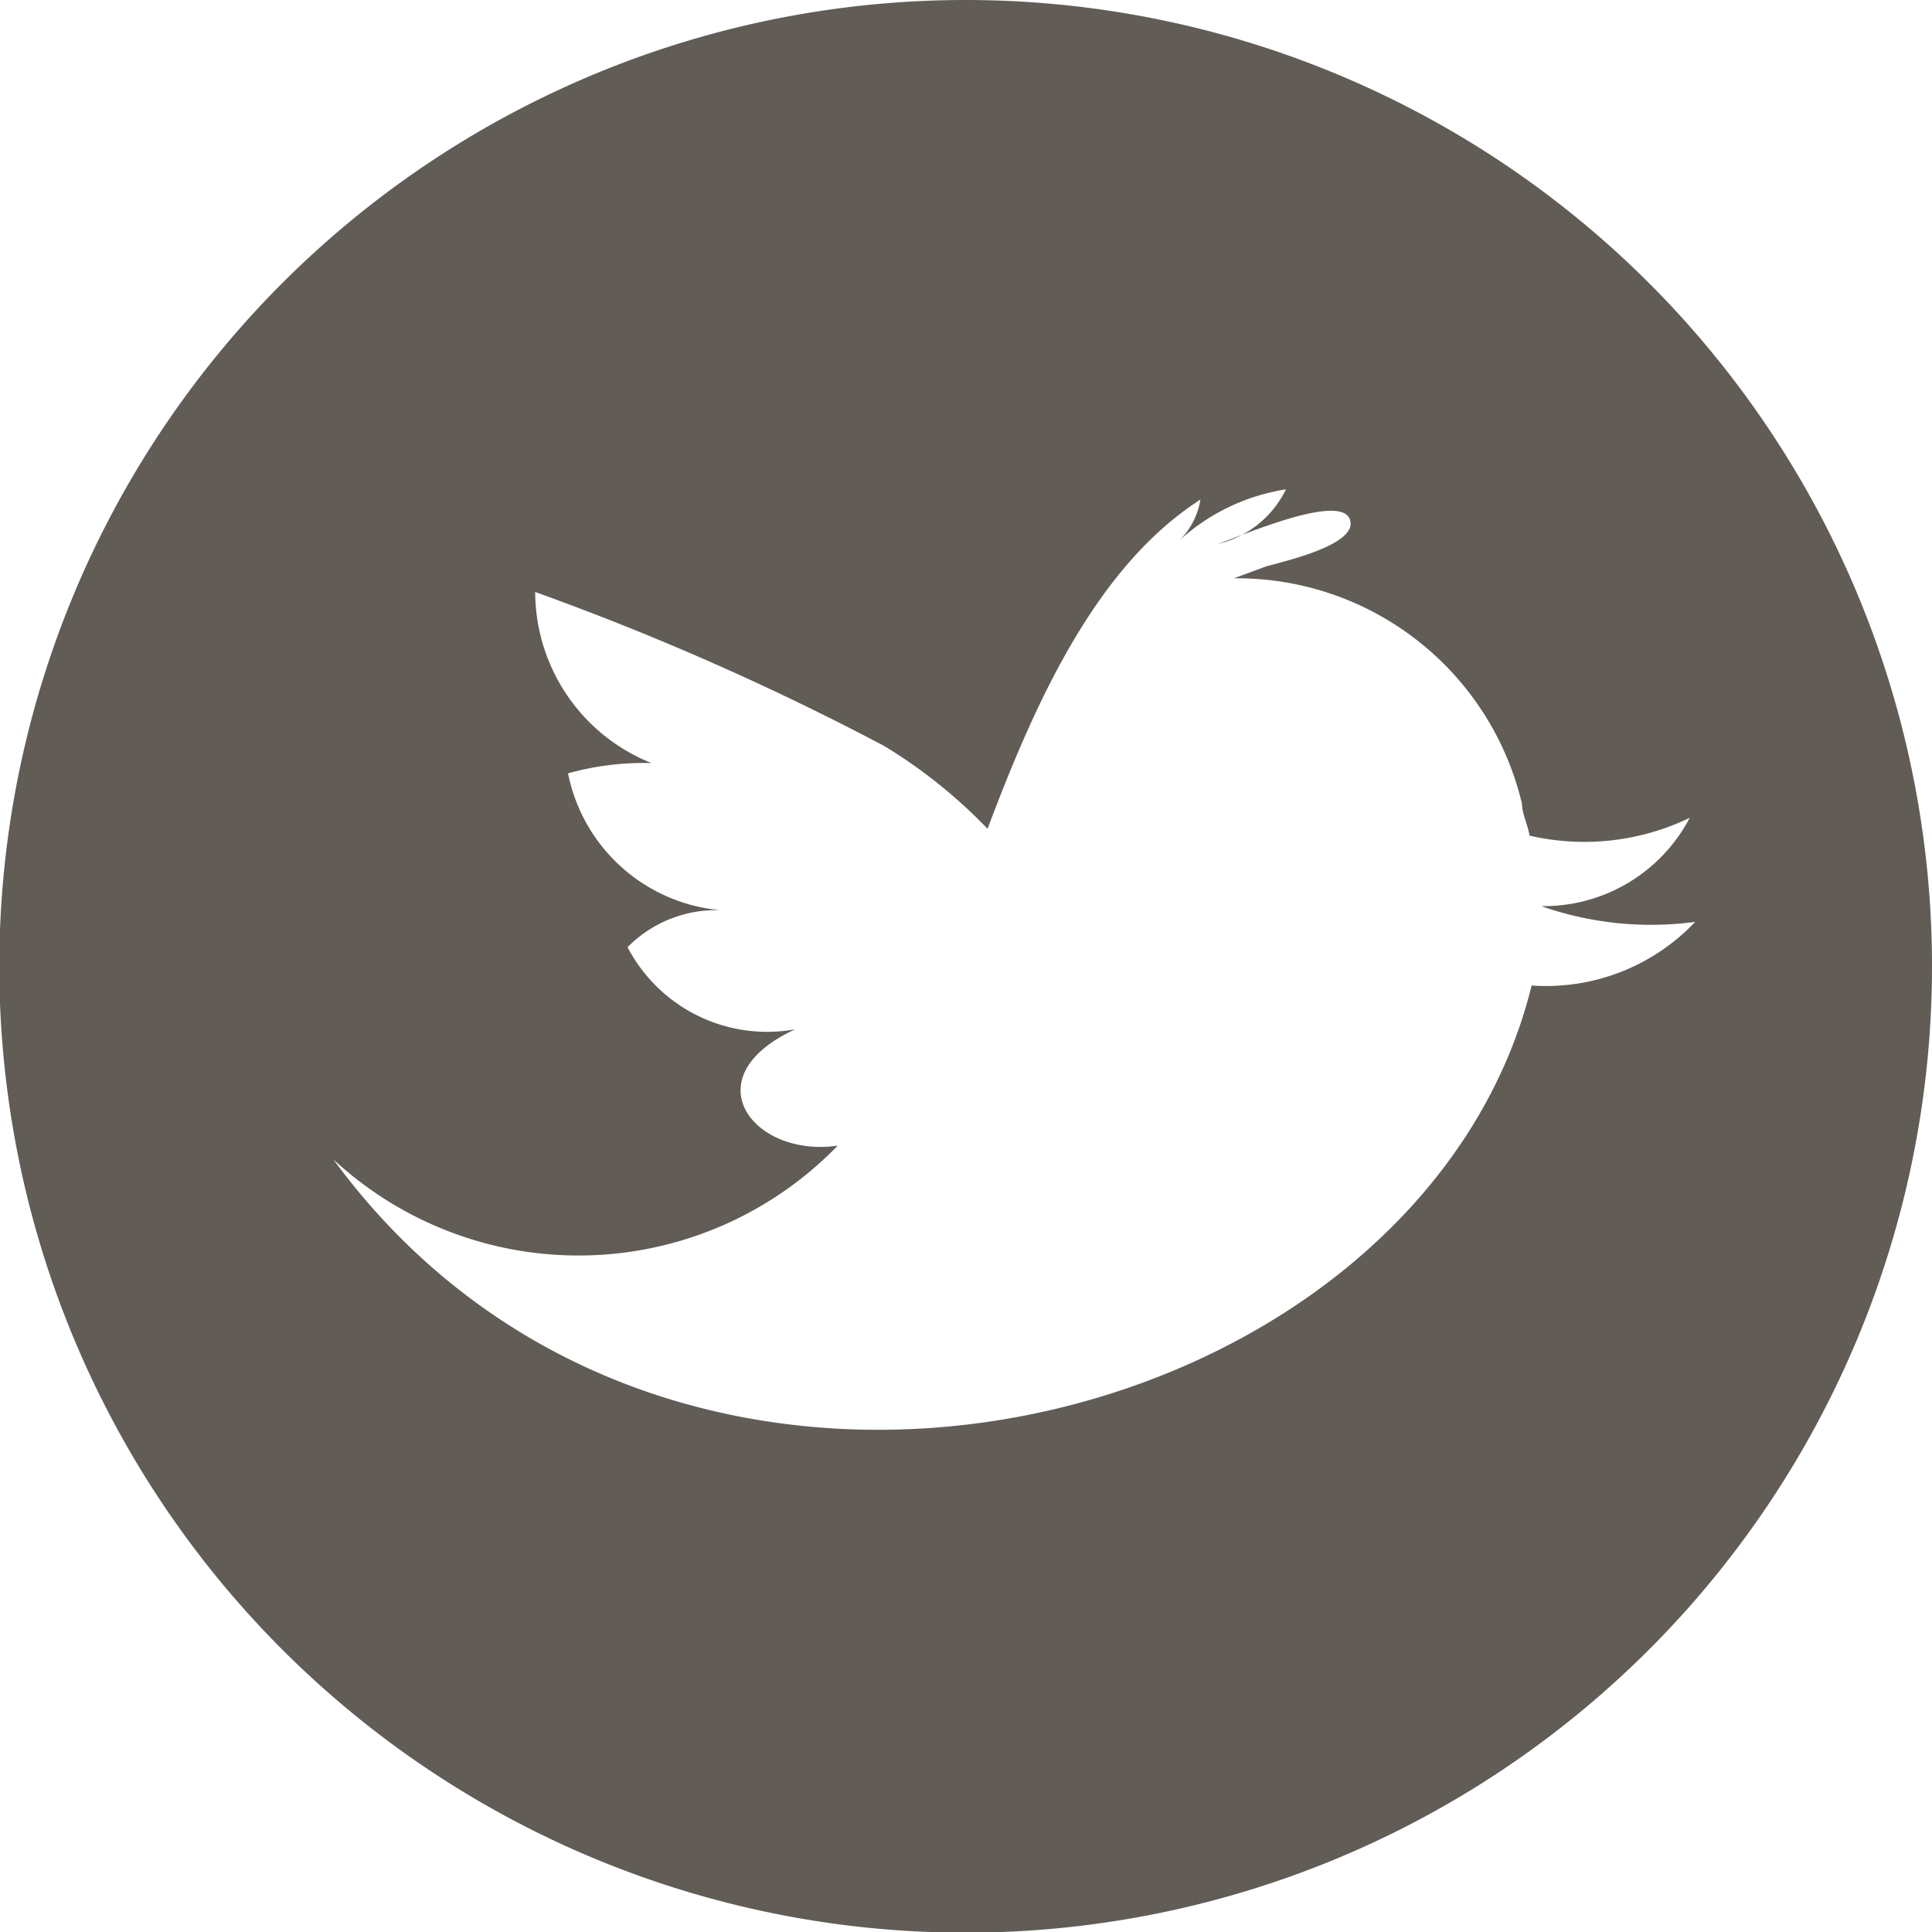 <svg id="Graphics" xmlns="http://www.w3.org/2000/svg" viewBox="0 0 28.23 28.23"><defs><style>.cls-1{fill:#615c56}</style></defs><title>icon-twitter</title><path class="cls-1" d="M6454.39 5017.95a14.12 14.12 0 1 0 14.12 14.12 14.12 14.12 0 0 0-14.12-14.12zm8.27 14.4c-1.62 6.58-12.5 9.37-17.51 2.54a5.27 5.27 0 0 0 7.37-.2c-1.24.18-2.14-1-.62-1.7a2.3 2.3 0 0 1-2.45-1.2 1.82 1.82 0 0 1 1.36-.54 2.5 2.5 0 0 1-2.23-2 4.1 4.1 0 0 1 1.22-.15 2.7 2.7 0 0 1-1.7-2.5 39.61 39.61 0 0 1 5.1 2.25 7.47 7.47 0 0 1 1.51 1.21c.71-1.89 1.6-3.84 3.11-4.81a1.08 1.08 0 0 1-.3.59 3 3 0 0 1 1.55-.74 1.49 1.49 0 0 1-1 .8c.28-.09 1.77-.75 1.93-.37s-1 .63-1.23.7l-.46.17a4.28 4.28 0 0 1 4.21 3.3c0 .14.08.29.11.46a3.55 3.55 0 0 0 2.34-.26 2.41 2.41 0 0 1-2.17 1.29 4.85 4.85 0 0 0 2.25.23 3 3 0 0 1-2.39.93z" transform="translate(-6440.28 -5017.95)"/></svg>